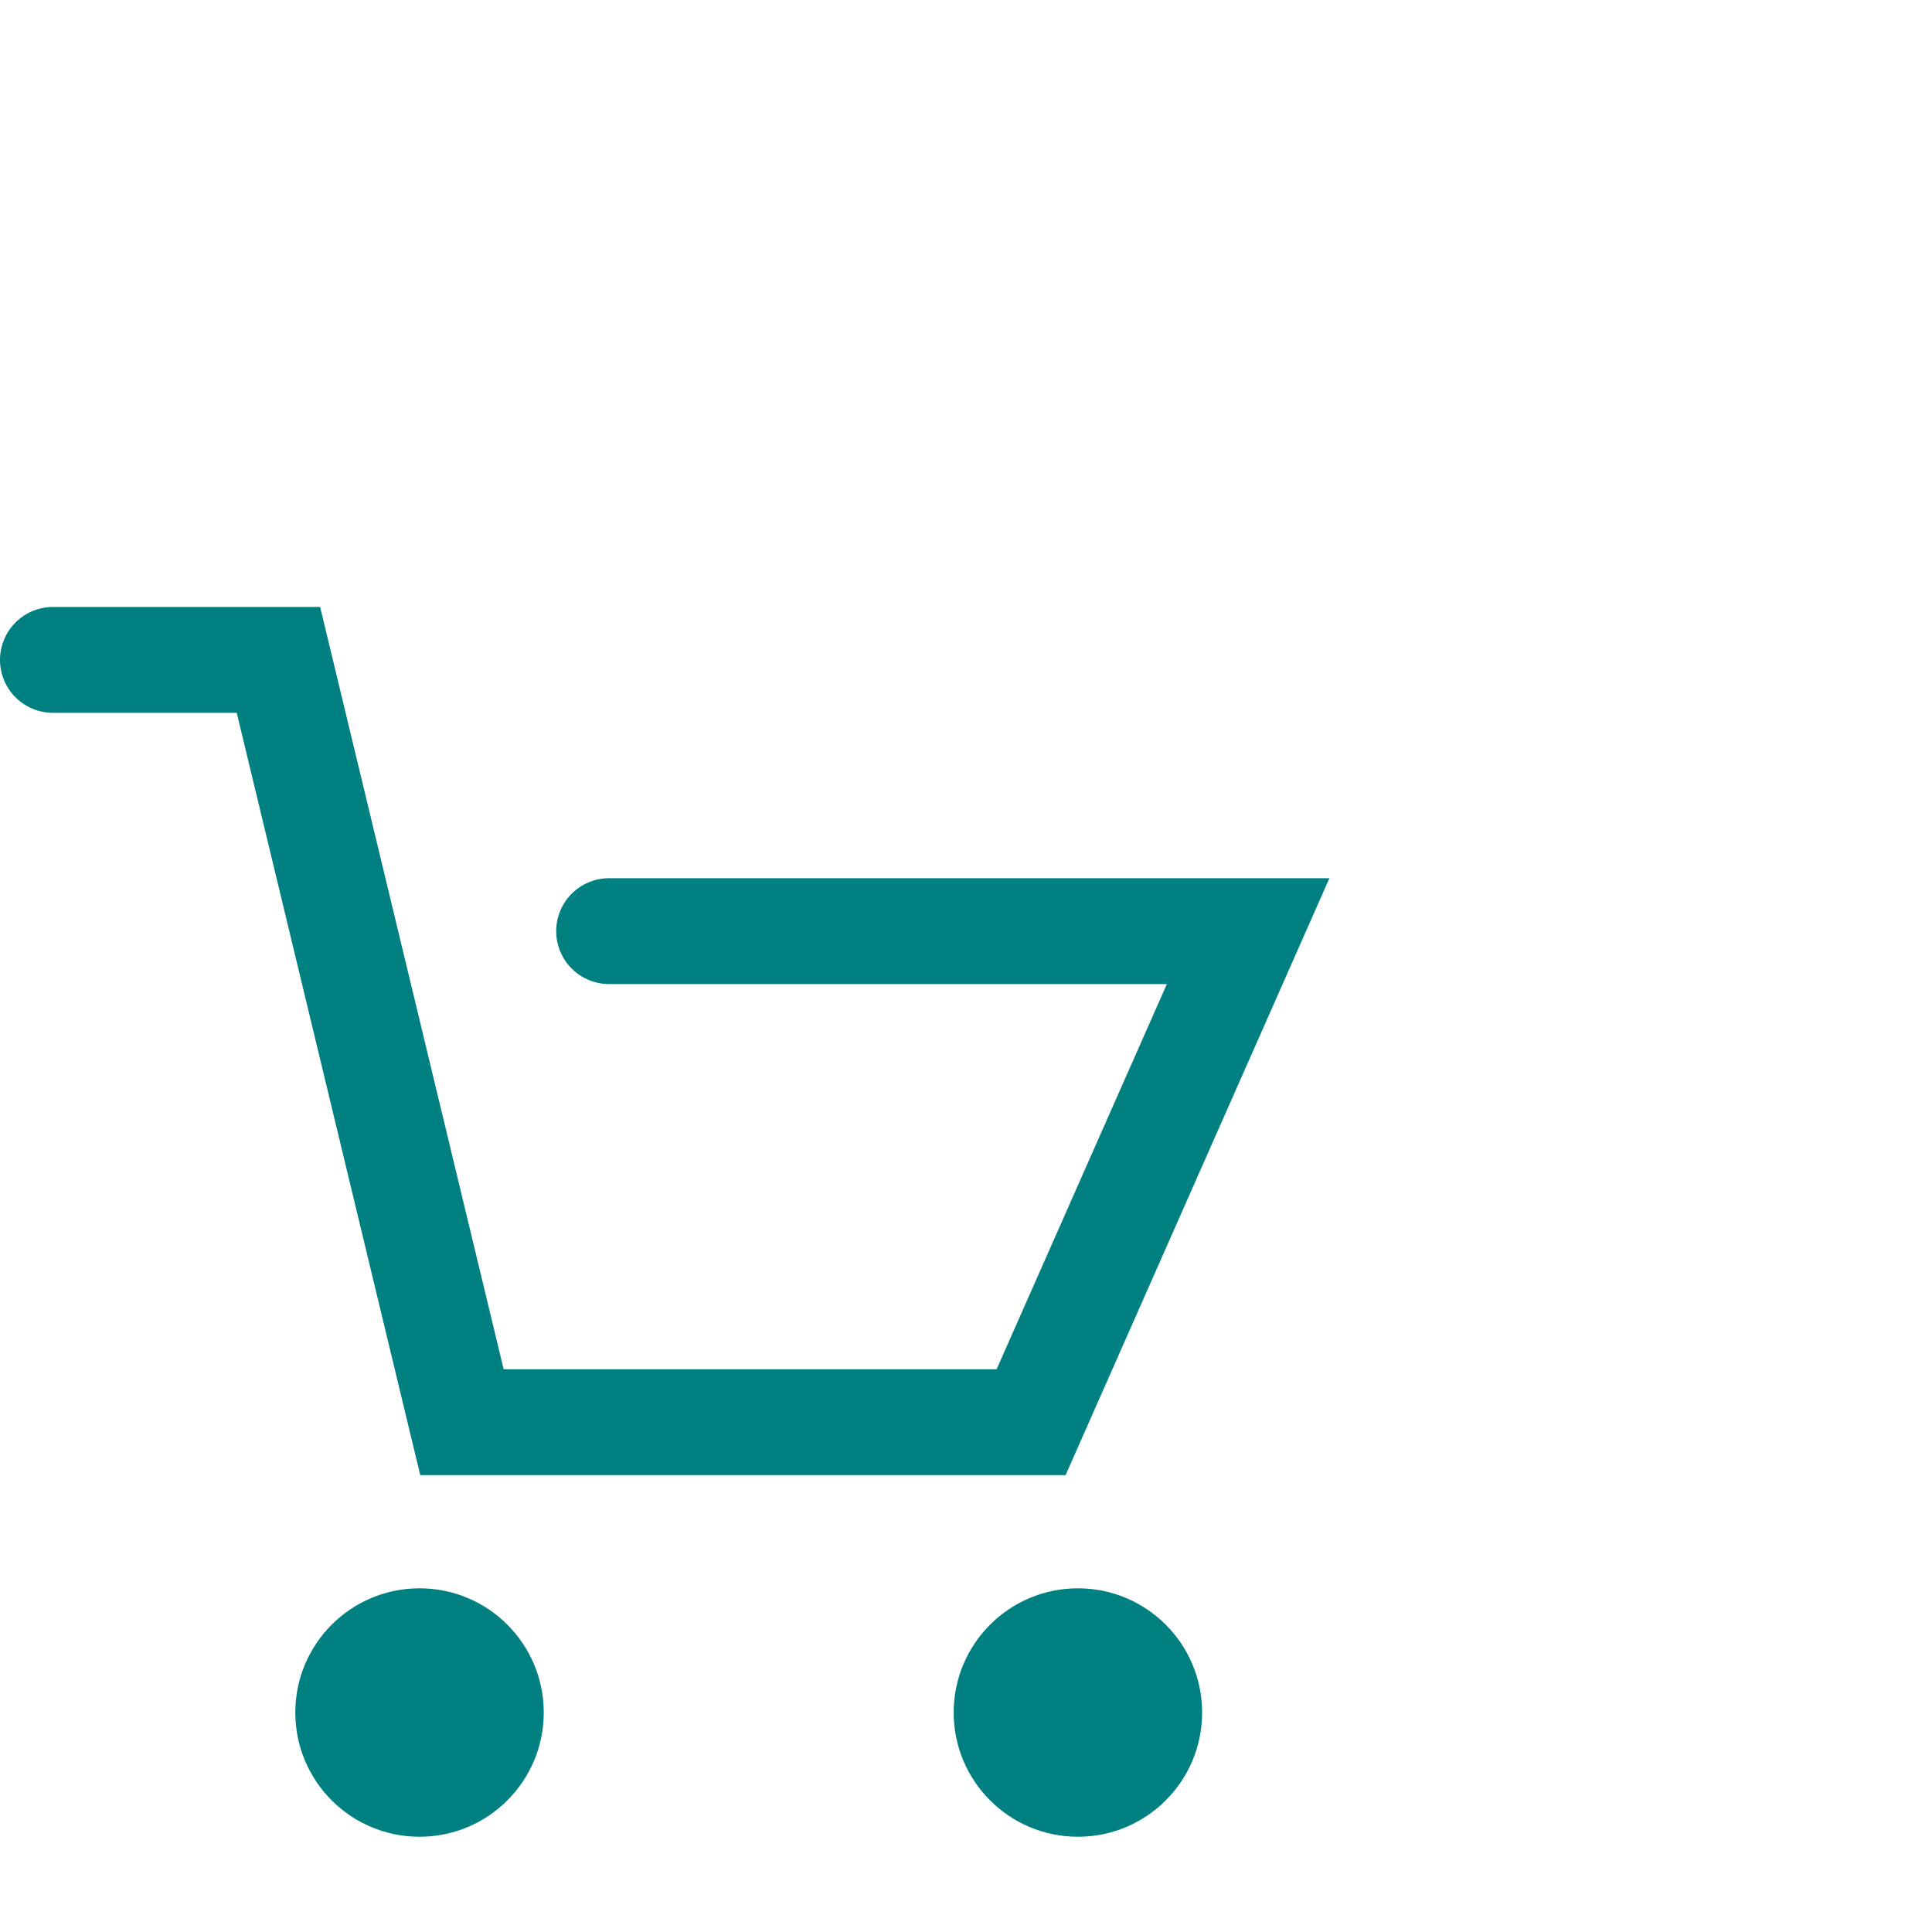 <svg xmlns="http://www.w3.org/2000/svg" width="30" height="30" viewBox="0 0 27.373 24.674">
    <g   transform="translate(0.75)">
        <g   transform="translate(0 8)">
            <path   d="M599.831-180.074h3.195l2.6,10.8h8.064l3.075-6.957h-9.054"
                   transform="translate(-599.831 180.074)" fill="none" stroke="teal"
                   stroke-linecap="round" stroke-miterlimit="10" stroke-width="1.5"/>
            <circle   cx="1.76" cy="1.76" r="1.76" transform="translate(3.434 13.154)" fill="teal"/>
            <circle   cx="1.76" cy="1.76" r="1.76" transform="translate(12.762 13.154)" fill="teal"/>
        </g>
    </g>
</svg>

